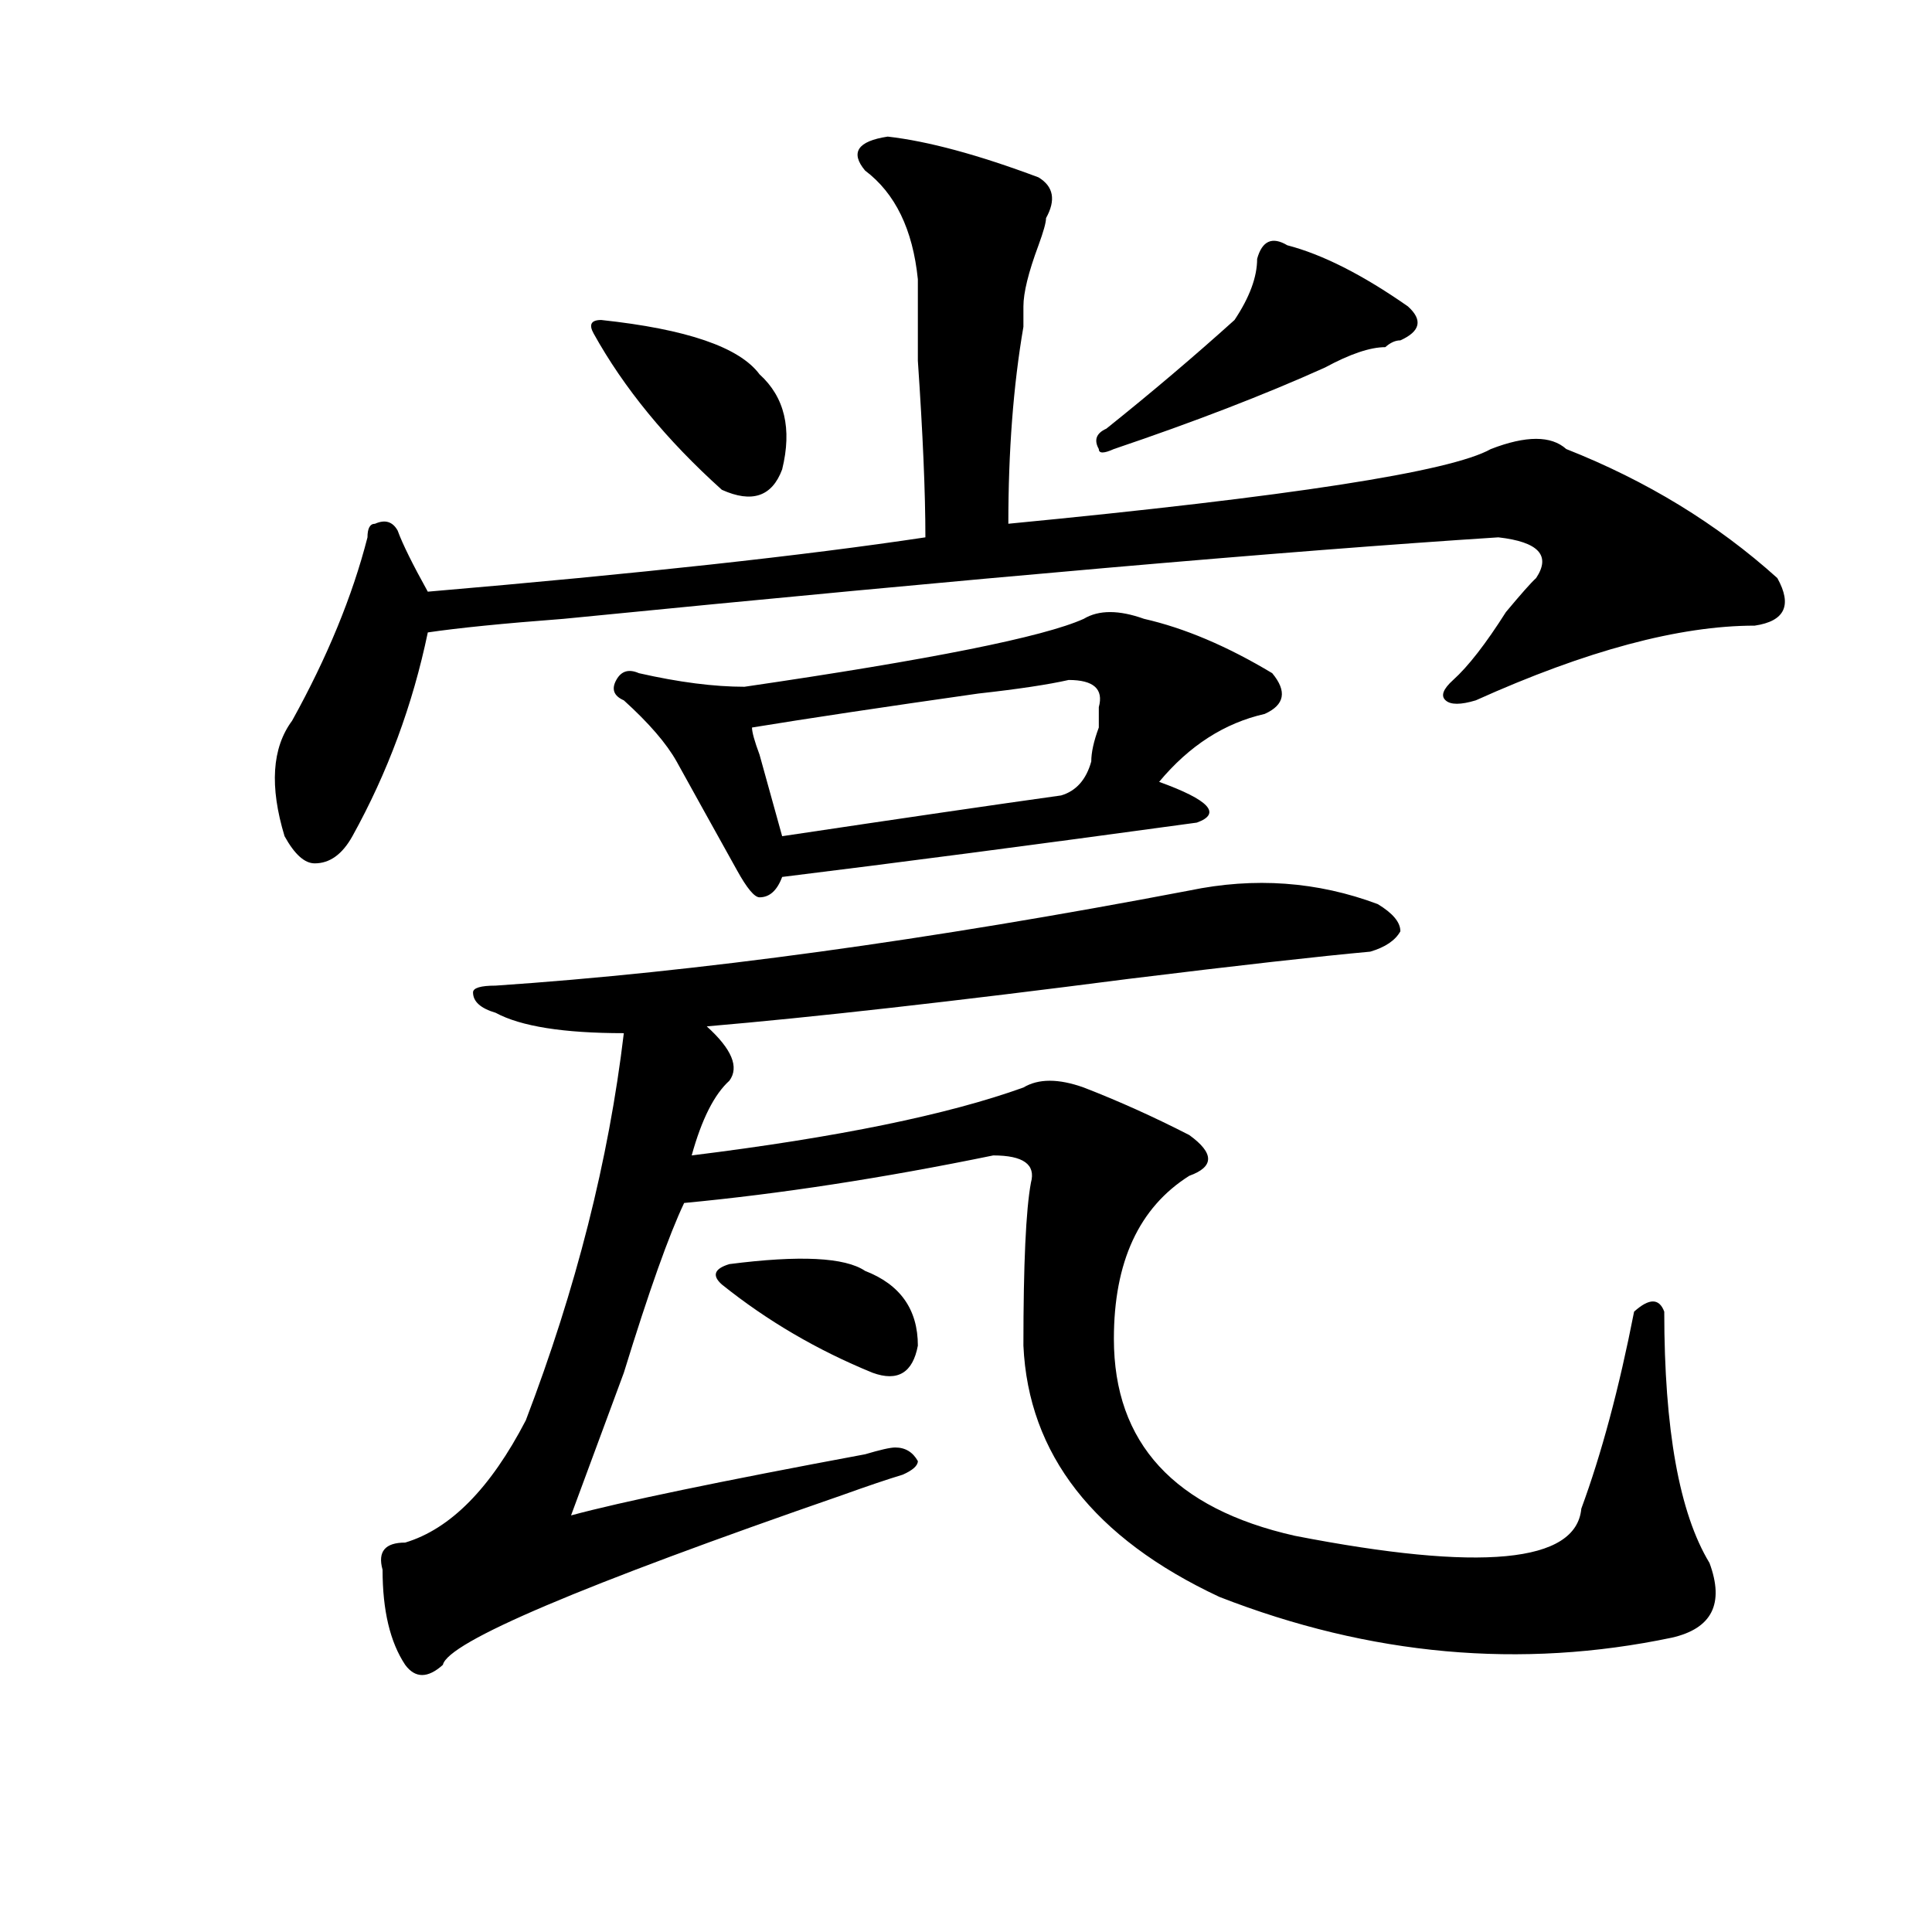 <?xml version="1.0" encoding="utf-8"?>
<!-- Generator: Adobe Illustrator 16.0.0, SVG Export Plug-In . SVG Version: 6.00 Build 0)  -->
<!DOCTYPE svg PUBLIC "-//W3C//DTD SVG 1.1//EN" "http://www.w3.org/Graphics/SVG/1.1/DTD/svg11.dtd">
<svg version="1.1" id="图层_1" xmlns="http://www.w3.org/2000/svg" xmlns:xlink="http://www.w3.org/1999/xlink" x="0px" y="0px"
	 width="1000px" height="1000px" viewBox="0 0 1000 1000" enable-background="new 0 0 1000 1000" xml:space="preserve">
<path d="M459.477,70.703c20.793,2.362,46.828,9.394,78.047,21.094c7.805,4.725,9.086,11.756,3.902,21.094
	c0,2.362-1.341,7.031-3.902,14.063c-5.243,14.063-7.805,24.609-7.805,31.641c0,2.362,0,5.878,0,10.547
	c-5.243,30.487-7.805,64.49-7.805,101.953c145.668-14.063,228.897-26.916,249.75-38.672c18.171-7.031,31.219-7.031,39.023,0
	c41.585,16.425,78.047,38.672,109.266,66.797c7.805,14.063,3.902,22.303-11.707,24.609c-39.023,0-87.192,12.909-144.387,38.672
	c-7.805,2.362-13.048,2.362-15.609,0c-2.621-2.307-1.341-5.822,3.902-10.547c7.805-7.031,16.891-18.731,27.316-35.156
	c7.805-9.338,12.988-15.216,15.609-17.578c7.805-11.7,1.281-18.731-19.512-21.094c-109.266,7.031-270.603,21.094-483.891,42.188
	c-31.219,2.362-54.633,4.725-70.242,7.031c-7.805,37.519-20.853,72.675-39.023,105.469c-5.244,9.394-11.707,14.063-19.512,14.063
	c-5.244,0-10.426-4.669-15.609-14.063c-7.805-25.763-6.524-45.703,3.902-59.766c18.17-32.794,31.219-64.435,39.023-94.922
	c0-4.669,1.281-7.031,3.902-7.031c5.183-2.307,9.085-1.153,11.707,3.516c2.561,7.031,7.805,17.578,15.609,31.641
	c109.265-9.338,195.117-18.731,257.554-28.125c0-23.4-1.341-53.888-3.902-91.406c0-21.094,0-35.156,0-42.188
	c-2.621-25.763-11.707-44.494-27.316-56.25C439.965,78.943,443.867,73.065,459.477,70.703z M615.57,460.938
	c33.78-7.031,66.34-4.669,97.559,7.031c7.805,4.725,11.707,9.394,11.707,14.063c-2.621,4.725-7.805,8.24-15.609,10.547
	c-26.035,2.362-67.681,7.031-124.875,14.063c-91.095,11.756-163.898,19.94-218.531,24.609
	c12.988,11.756,16.891,21.094,11.707,28.125c-7.805,7.031-14.328,19.94-19.512,38.672c75.426-9.338,132.68-21.094,171.703-35.156
	c7.805-4.669,18.171-4.669,31.219,0c18.171,7.031,36.402,15.271,54.633,24.609c12.988,9.394,12.988,16.425,0,21.094
	c-26.035,16.425-39.023,44.55-39.023,84.375c0,53.943,31.219,87.891,93.656,101.953c96.218,18.731,145.668,14.063,148.289-14.063
	c10.366-28.125,19.512-62.072,27.316-101.953c7.805-7.031,12.988-7.031,15.609,0c0,60.975,7.805,104.315,23.414,130.078
	c7.805,21.094,1.281,33.947-19.512,38.672c-78.047,16.369-156.094,9.338-234.141-21.094
	c-65.059-30.432-98.899-73.828-101.461-130.078c0-42.188,1.281-70.313,3.902-84.375c2.562-9.338-3.902-14.063-19.512-14.063
	c-57.254,11.756-110.606,19.94-159.996,24.609c-7.805,16.425-18.23,45.703-31.219,87.891
	c-13.048,35.156-22.133,59.766-27.316,73.828c25.976-7.031,76.706-17.578,152.191-31.641c7.805-2.307,12.988-3.516,15.609-3.516
	c5.184,0,9.086,2.362,11.707,7.031c0,2.362-2.621,4.725-7.805,7.031c-7.805,2.362-18.23,5.878-31.219,10.547
	c-135.301,46.856-204.263,76.135-206.824,87.891c-7.805,7.031-14.329,7.031-19.512,0c-7.805-11.756-11.707-28.125-11.707-49.219
	c-2.622-9.394,1.281-14.063,11.707-14.063c23.414-7.031,44.207-28.125,62.437-63.281c25.976-67.95,42.926-134.747,50.73-200.391
	c-31.219,0-53.352-3.516-66.34-10.547c-7.805-2.307-11.707-5.822-11.707-10.547c0-2.307,3.902-3.516,11.707-3.516
	C360.577,503.125,480.27,486.756,615.57,460.938z M311.188,165.625c44.207,4.725,71.523,14.063,81.949,28.125
	c12.988,11.756,16.891,28.125,11.707,49.219c-5.243,14.063-15.609,17.578-31.219,10.547c-28.657-25.763-50.73-52.734-66.34-80.859
	C304.664,167.987,305.944,165.625,311.188,165.625z M560.938,320.313c7.805-4.669,18.171-4.669,31.219,0
	c20.793,4.725,42.926,14.063,66.34,28.125c7.805,9.394,6.464,16.425-3.902,21.094c-20.853,4.725-39.023,16.425-54.633,35.156
	c25.976,9.394,32.5,16.425,19.512,21.094c-85.852,11.756-157.435,21.094-214.629,28.125c-2.621,7.031-6.523,10.547-11.707,10.547
	c-2.621,0-6.523-4.669-11.707-14.063c-13.048-23.4-23.414-42.188-31.219-56.25c-5.243-9.338-14.328-19.885-27.316-31.641
	c-5.243-2.307-6.523-5.822-3.902-10.547c2.562-4.669,6.464-5.822,11.707-3.516c20.793,4.725,39.023,7.031,54.633,7.031
	C481.55,341.406,540.085,329.706,560.938,320.313z M377.527,654.297c36.402-4.669,59.816-3.516,70.242,3.516
	c18.171,7.031,27.316,19.94,27.316,38.672c-2.621,14.063-10.426,18.787-23.414,14.063c-28.657-11.7-54.633-26.916-78.047-45.703
	C368.382,660.175,369.723,656.659,377.527,654.297z M553.133,351.953c-10.426,2.362-26.035,4.725-46.828,7.031
	c-49.449,7.031-88.473,12.909-117.07,17.578c0,2.362,1.281,7.031,3.902,14.063c5.184,18.787,9.086,32.85,11.707,42.188
	c62.438-9.338,110.547-16.369,144.387-21.094c7.805-2.307,12.988-8.185,15.609-17.578c0-4.669,1.281-10.547,3.902-17.578
	c0-4.669,0-8.185,0-10.547C571.304,356.678,566.121,351.953,553.133,351.953z M666.301,126.953
	c18.171,4.725,39.023,15.271,62.438,31.641c7.805,7.031,6.464,12.909-3.902,17.578c-2.621,0-5.243,1.209-7.805,3.516
	c-7.805,0-18.23,3.516-31.219,10.547c-31.219,14.063-67.681,28.125-109.266,42.188c-5.243,2.362-7.805,2.362-7.805,0
	c-2.621-4.669-1.341-8.185,3.902-10.547c23.414-18.731,45.487-37.463,66.34-56.25c7.805-11.7,11.707-22.247,11.707-31.641
	C653.253,124.646,658.496,122.284,666.301,126.953z"/>
</svg>
